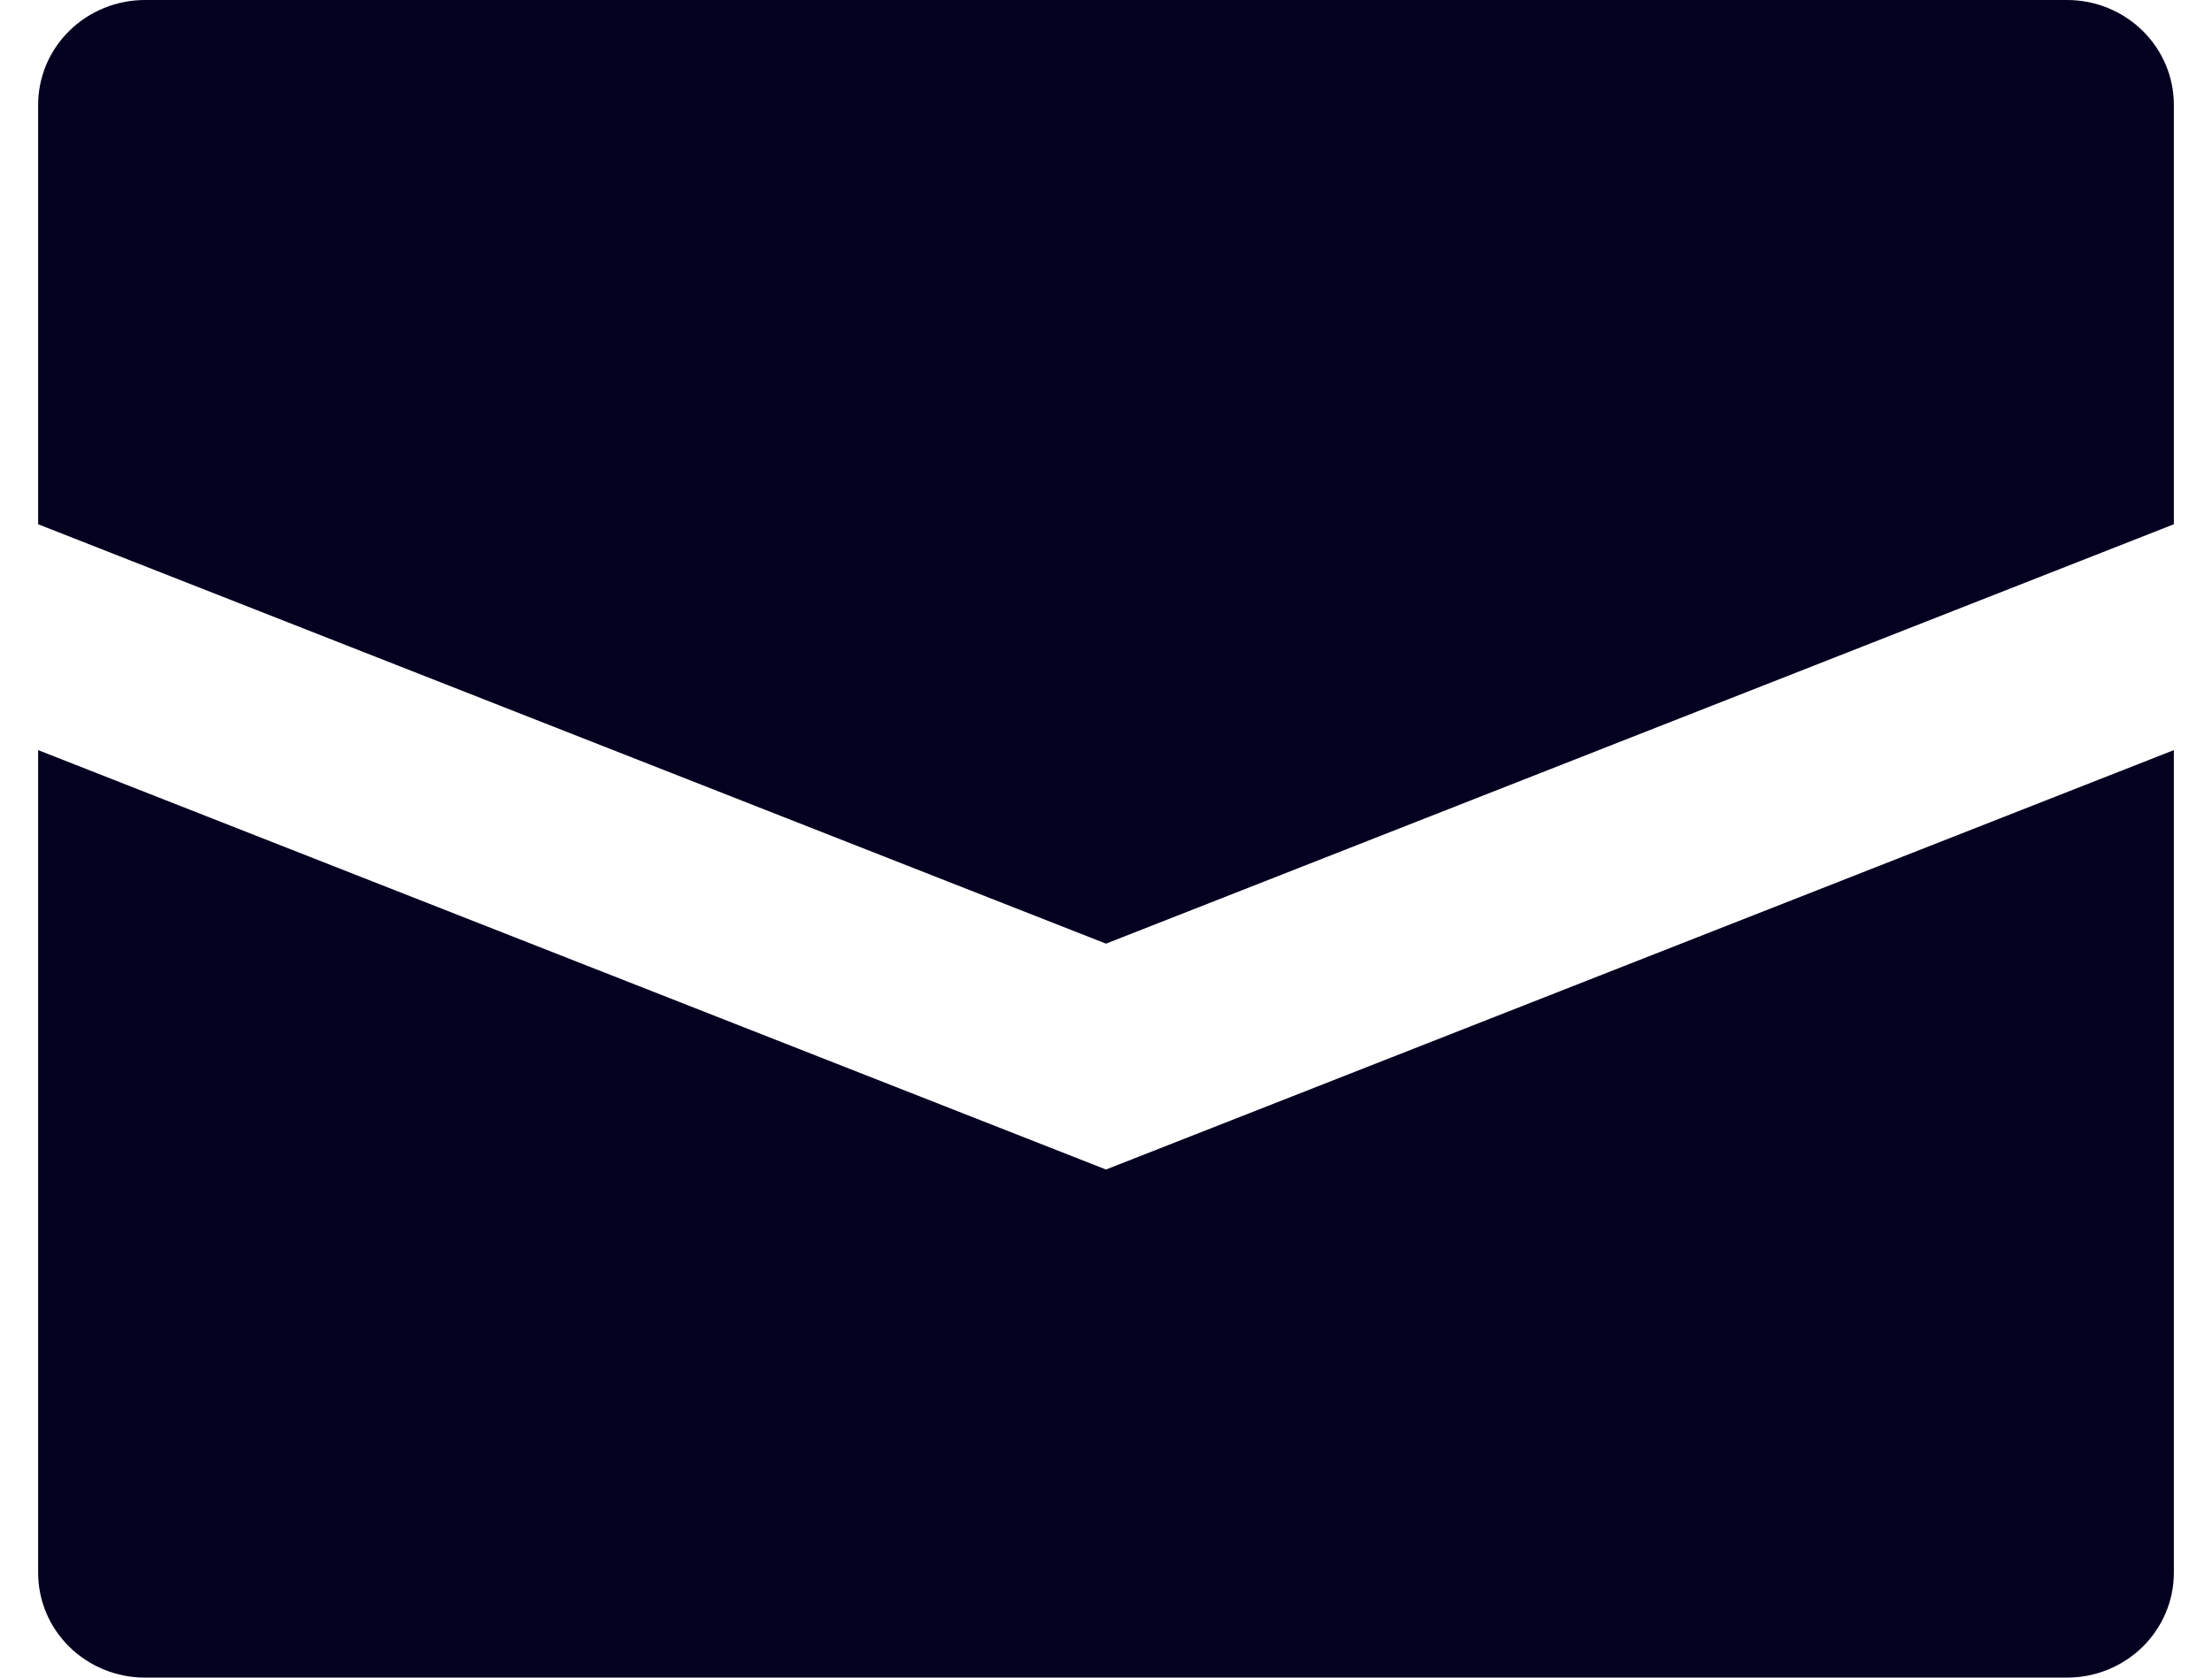 <svg width="29" height="22" viewBox="0 0 29 22" fill="none" xmlns="http://www.w3.org/2000/svg">
<path d="M28.5 1.375V6.875L14.5 12.375L0.5 6.875V1.375C0.5 1.01 0.647 0.661 0.91 0.403C1.173 0.145 1.529 0 1.9 0H27.1C27.471 0 27.827 0.145 28.09 0.403C28.352 0.661 28.5 1.01 28.5 1.375ZM0.5 9.837V20.625C0.5 20.99 0.647 21.339 0.91 21.597C1.173 21.855 1.529 22 1.9 22H27.1C27.471 22 27.827 21.855 28.09 21.597C28.352 21.339 28.5 20.99 28.5 20.625V9.837L14.5 15.337L0.5 9.837Z" fill="#040020"/>
</svg>
